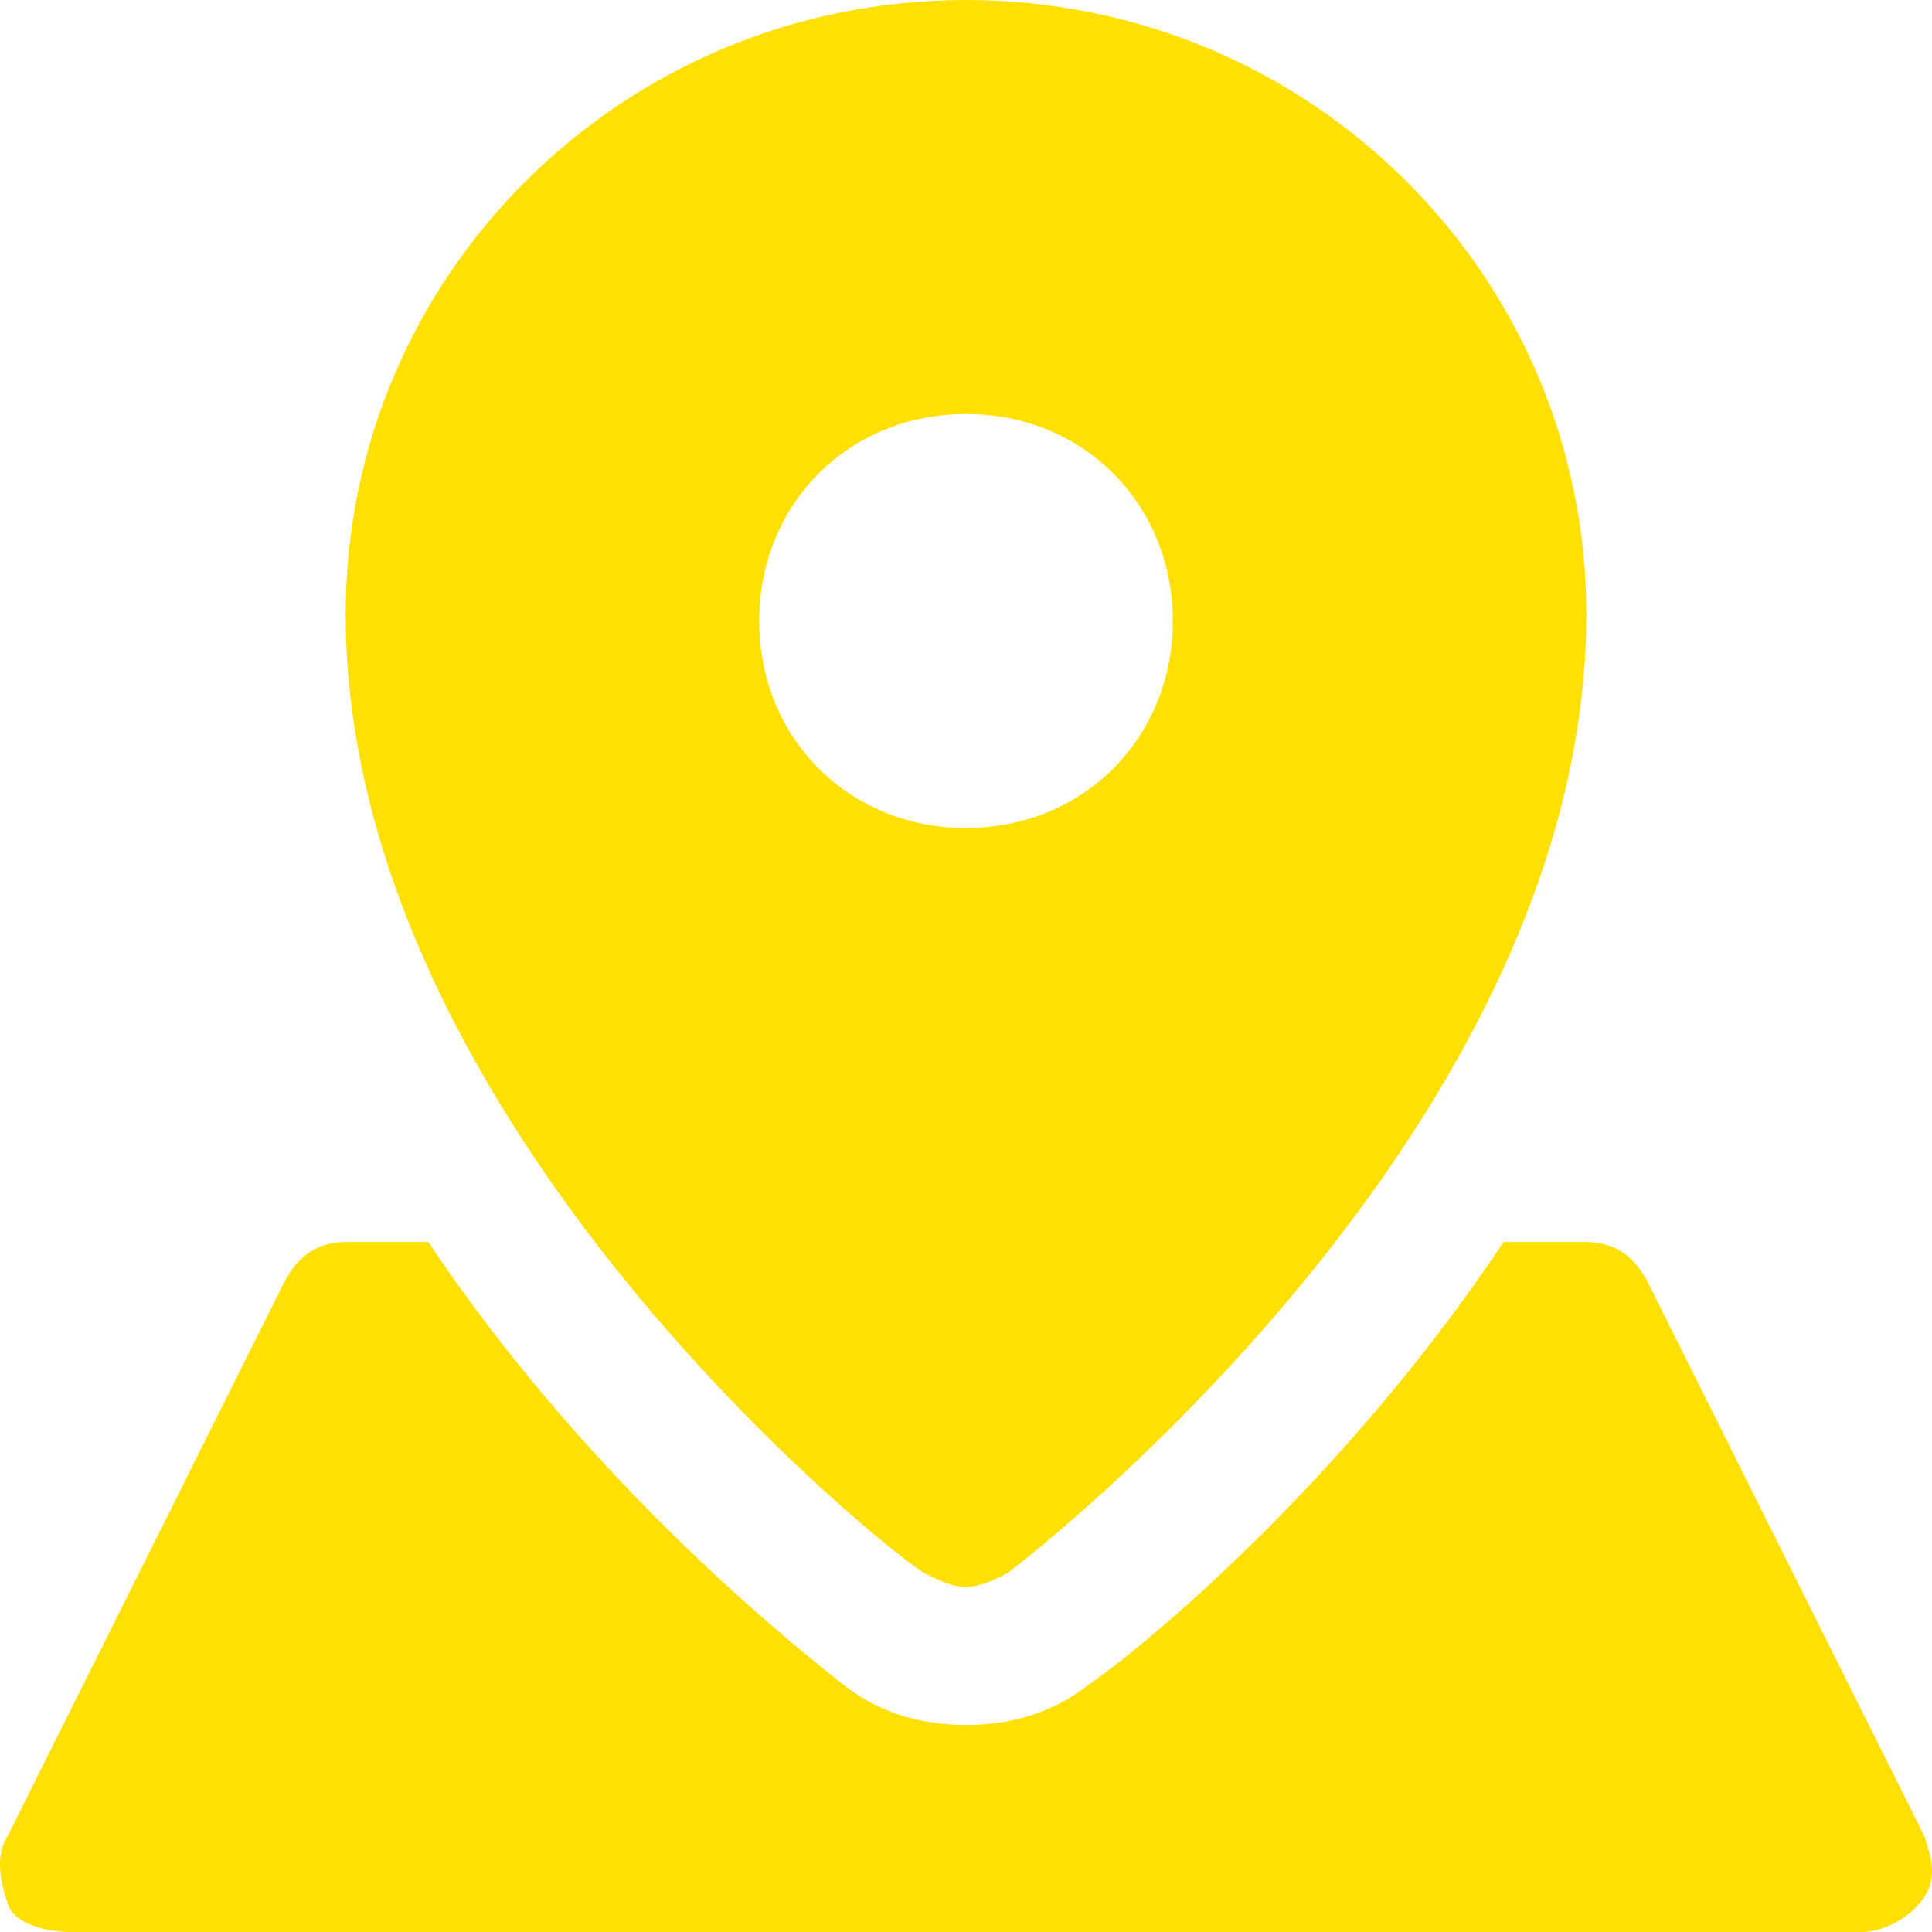 <?xml version="1.0" encoding="UTF-8"?>
<svg width="64px" height="64px" viewBox="0 0 64 64" version="1.1" xmlns="http://www.w3.org/2000/svg" xmlns:xlink="http://www.w3.org/1999/xlink">
    <title>location_ic</title>
    <g id="Wasetkom" stroke="none" stroke-width="1" fill="none" fill-rule="evenodd">
        <g id="B" transform="translate(-808, -1070)" fill="#FFE000" fill-rule="nonzero">
            <g id="Group-19" transform="translate(0, -3)">
                <g id="Group-18" transform="translate(0, 845)">
                    <g id="location_ic" transform="translate(808, 228)">
                        <path d="M32,0 C20.584,0 11.451,9.143 11.451,20.343 C11.451,37.257 29.717,51.657 30.63,52.114 C31.087,52.343 31.543,52.571 32,52.571 C32.457,52.571 32.913,52.343 33.37,52.114 C34.283,51.429 52.549,37.257 52.549,20.343 C52.549,9.143 43.416,0 32,0 Z M32,27.429 C28.119,27.429 25.15,24.457 25.15,20.571 C25.15,16.686 28.119,13.714 32,13.714 C35.881,13.714 38.85,16.686 38.85,20.571 C38.85,24.457 35.881,27.429 32,27.429 Z" id="Shape"></path>
                        <path d="M63.736,60.8 L54.604,42.514 C54.147,41.6 53.462,41.143 52.549,41.143 L49.809,41.143 C44.329,49.371 37.48,54.857 36.11,55.771 C34.968,56.686 33.598,57.143 32,57.143 C30.402,57.143 29.032,56.686 27.89,55.771 C26.749,54.857 19.671,49.371 14.191,41.143 L11.451,41.143 C10.538,41.143 9.853,41.6 9.396,42.514 L0.264,60.8 C-0.193,61.486 0.035,62.4 0.264,63.086 C0.492,63.771 1.634,64 2.319,64 L61.681,64 C62.366,64 63.28,63.543 63.736,62.857 C64.193,62.171 63.965,61.486 63.736,60.8 Z" id="Path"></path>
                    </g>
                </g>
            </g>
        </g>
    </g>
</svg>
